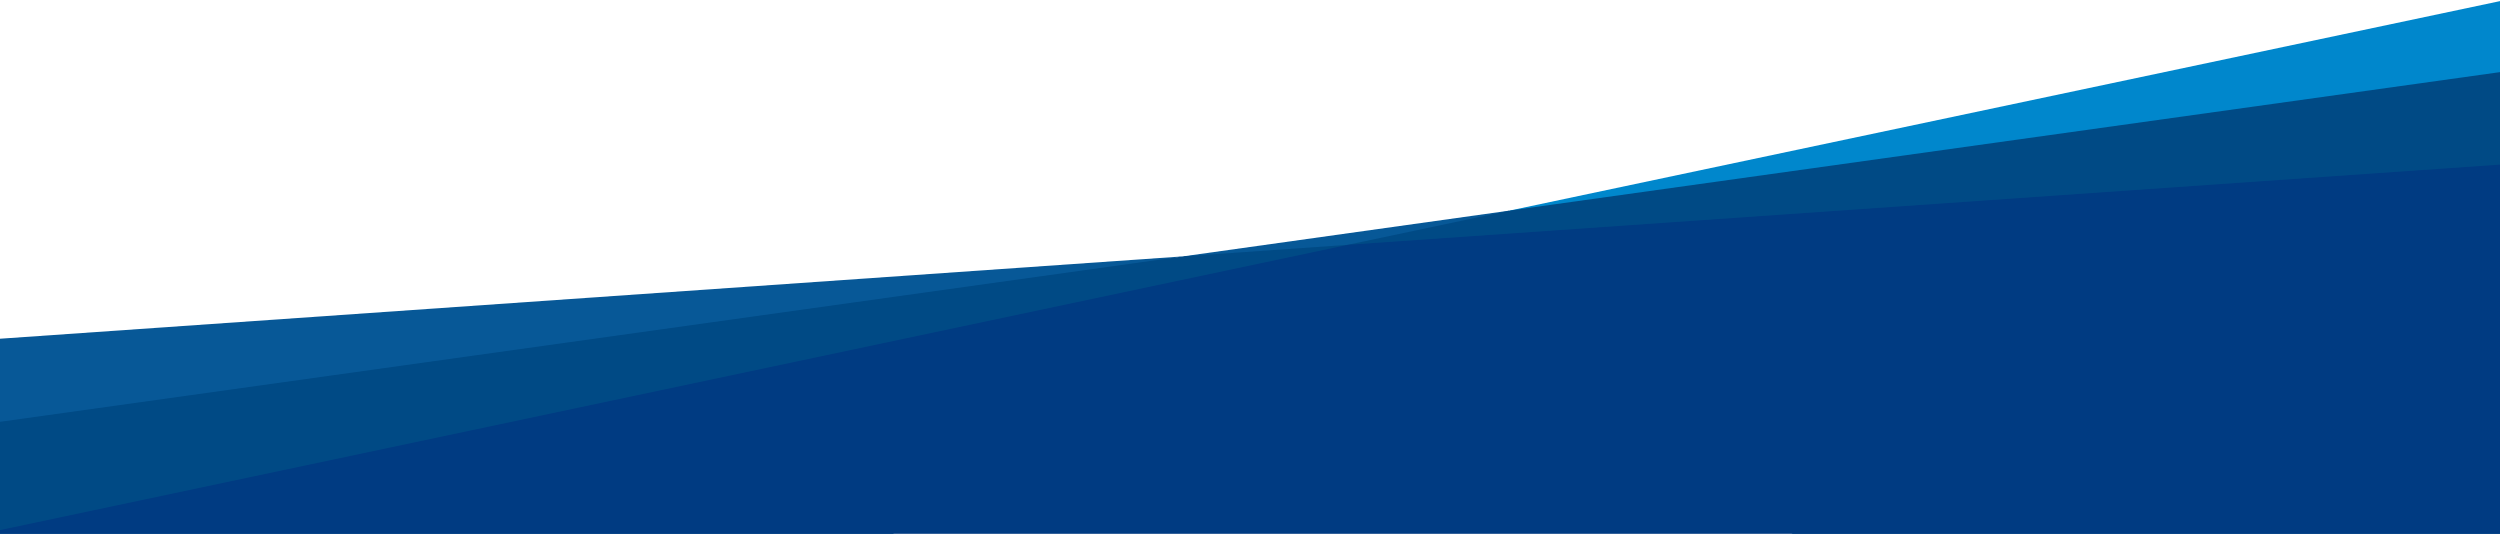 <svg xmlns="http://www.w3.org/2000/svg" width="473" height="101" viewBox="0 0 473 101"><g fill="none" fill-rule="evenodd"><polygon fill="#075897" fill-rule="nonzero" points="223.826 48.506 0 64.086 0 90.287"/><polygon fill="#075897" fill-rule="nonzero" points="285.588 39.847 223.825 48.506 254.988 60.331"/><polygon fill="#004A85" fill-rule="nonzero" points="254.988 46.32 168.935 100.999 0 101 0 79.807 223.826 48.506"/><polygon fill="#0087CC" fill-rule="nonzero" points="474 0 474 89.642 285.588 39.847"/><polygon fill="#004A85" fill-rule="nonzero" points="473.999 13.507 474 101 339.181 101 254.988 46.32 285.588 39.847"/><polygon fill="#003B82" fill-rule="nonzero" points="474 31.076 474 101 0 101 0 100.291 254.988 46.32"/></g></svg>